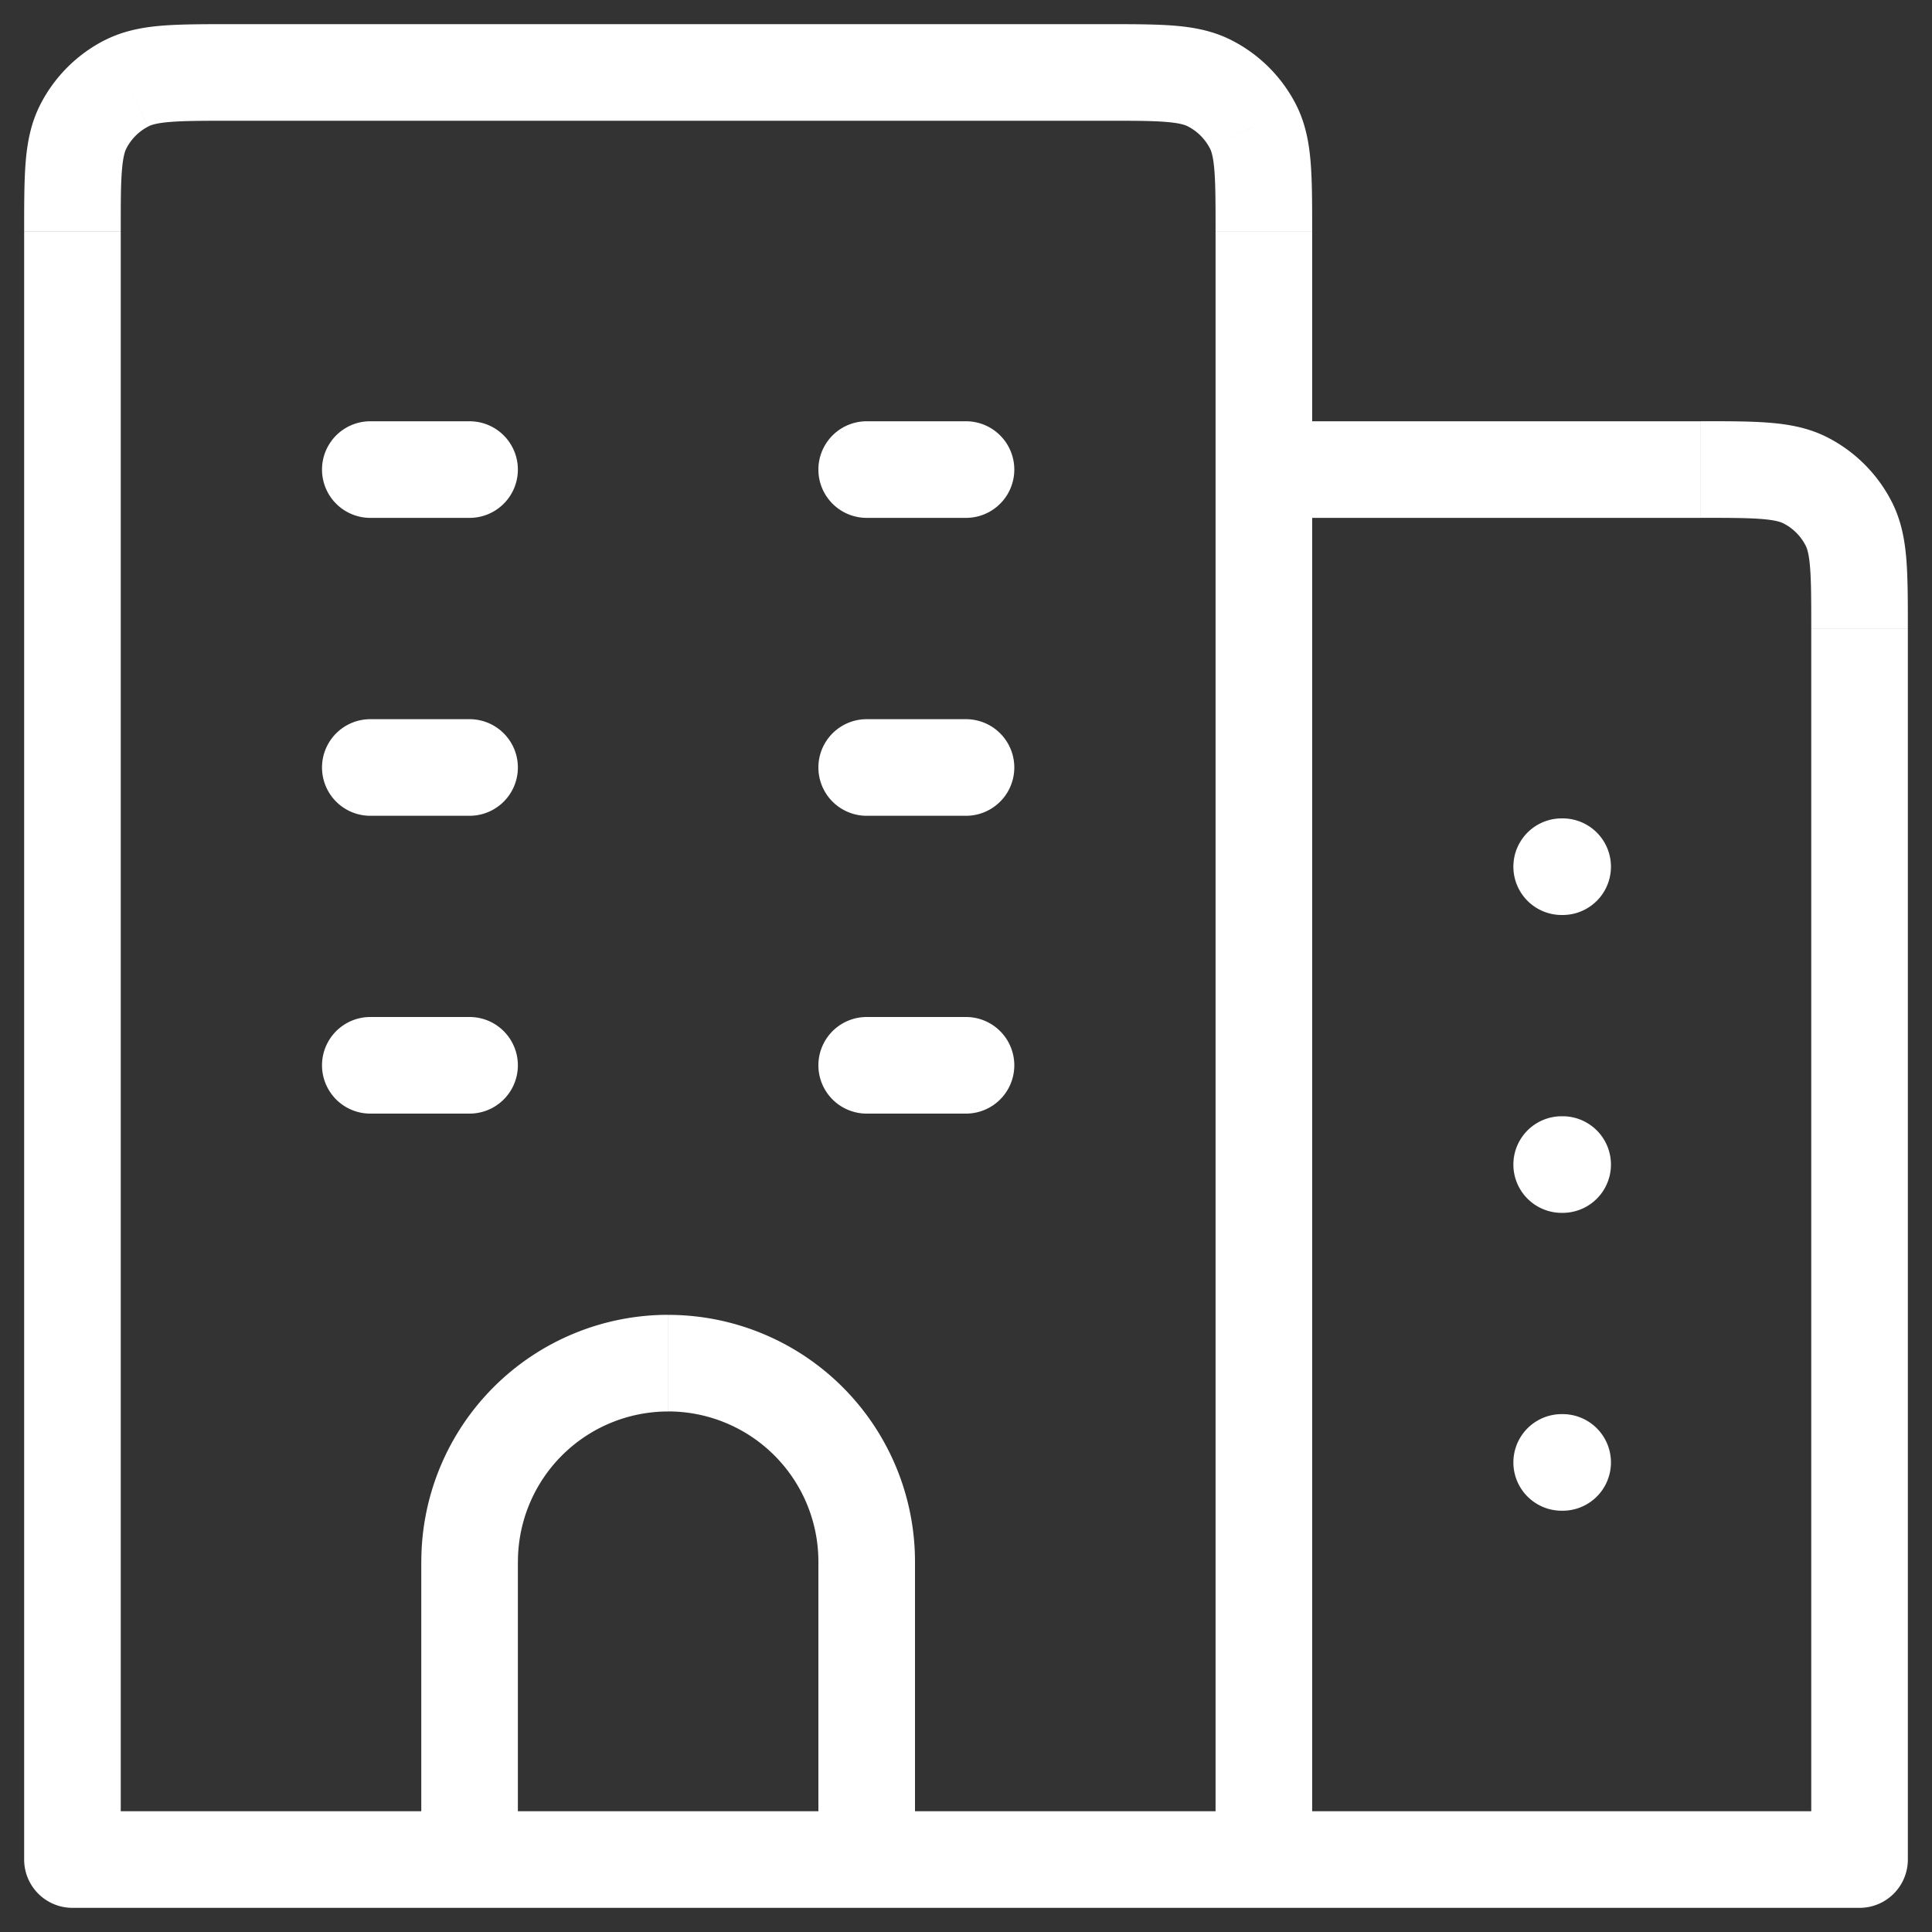 <svg width="40" height="40" fill="none" xmlns="http://www.w3.org/2000/svg"><rect width="100%" height="100%" fill="#333333" stroke="none"/><path d="M1.5 38.5h-1a1 1 0 0 0 1 1v-1Zm37 0v1a1 1 0 0 0 1-1h-1ZM7.667 8.722a1 1 0 1 0 0 2v-2Zm2.055 2a1 1 0 1 0 0-2v2Zm8.222-2a1 1 0 0 0 0 2v-2Zm2.056 2a1 1 0 1 0 0-2v2ZM7.667 14.89a1 1 0 1 0 0 2v-2Zm2.055 2a1 1 0 1 0 0-2v2Zm8.222-2a1 1 0 0 0 0 2v-2Zm2.056 2a1 1 0 1 0 0-2v2ZM7.667 21.056a1 1 0 1 0 0 2v-2Zm2.055 2a1 1 0 0 0 0-2v2Zm8.222-2a1 1 0 0 0 0 2v-2Zm2.056 2a1 1 0 0 0 0-2v2ZM17.944 38.5v1h1v-1h-1Zm-8.222 0h-1v1h1v-1Zm22.611-21.556a1 1 0 0 0 0 2v-2Zm.02 2a1 1 0 1 0 0-2v2Zm-.02 4.167a1 1 0 1 0 0 2v-2Zm.02 2a1 1 0 1 0 0-2v2Zm-.02 4.167a1 1 0 1 0 0 2v-2Zm.02 2a1 1 0 1 0 0-2v2Zm5.923-20.433-.891.454.891-.454Zm-.898-.899-.454.891.454-.89ZM25.044 1.724l-.454.891.454-.891Zm.899.898-.891.454.89-.454Zm-24.219 0 .891.454-.891-.454Zm.898-.898.454.891-.454-.891ZM.5 4.789V38.5h2V4.789h-2ZM4.789 2.5h18.089v-2H4.788v2Zm20.378 2.289v4.933h2V4.79h-2Zm0 4.933V38.5h2V9.722h-2ZM1.5 39.5h24.667v-2H1.5v2Zm24.667 0H38.5v-2H26.167v2ZM37.5 13.011V38.5h2V13.011h-2Zm-11.333-2.289h9.044v-2h-9.044v2Zm-18.5 0h2.055v-2H7.667v2Zm10.277 0H20v-2h-2.056v2ZM7.667 16.89h2.055v-2H7.667v2Zm10.277 0H20v-2h-2.056v2ZM7.667 23.056h2.055v-2H7.667v2Zm10.277 0H20v-2h-2.056v2Zm-1 9.277V38.5h2v-6.167h-2Zm1 5.167H9.722v2h8.222v-2Zm-7.222 1v-6.167h-2V38.5h2Zm3.111-9.278a3.111 3.111 0 0 1 3.111 3.111h2a5.111 5.111 0 0 0-5.11-5.11v2Zm0-2a5.111 5.111 0 0 0-5.11 5.111h2a3.111 3.111 0 0 1 3.11-3.11v-2Zm18.5-8.278h.02v-2h-.02v2Zm0 6.167h.02v-2h-.02v2Zm0 6.167h.02v-2h-.02v2ZM39.5 13.01c0-.559 0-1.038-.031-1.431-.033-.405-.106-.805-.302-1.19l-1.782.909c.028.055.067.162.09.444.024.292.025.676.025 1.268h2Zm-4.289-2.289c.592 0 .976.001 1.269.025.28.023.388.062.444.09l.908-1.782c-.385-.196-.785-.268-1.19-.301-.392-.033-.872-.032-1.43-.032v2Zm3.956-.331a3.056 3.056 0 0 0-1.335-1.336l-.908 1.782c.198.101.36.263.461.462l1.782-.908ZM22.877 2.5c.593 0 .977 0 1.27.025.28.023.388.062.443.09l.908-1.782c-.384-.196-.784-.269-1.189-.302C23.916.5 23.437.5 22.878.5v2Zm4.29 2.289c0-.56 0-1.039-.032-1.432-.033-.404-.106-.804-.301-1.189l-1.782.908c.028.056.067.163.09.444.024.293.025.677.025 1.269h2ZM24.59 2.615c.199.101.36.263.462.461l1.782-.908A3.055 3.055 0 0 0 25.498.833l-.908 1.782ZM2.5 4.789c0-.592 0-.976.025-1.269.023-.28.062-.388.09-.444L.833 2.168c-.196.385-.269.785-.302 1.19C.5 3.75.5 4.23.5 4.787h2ZM4.789.5c-.56 0-1.039 0-1.432.031-.404.033-.804.106-1.189.302l.908 1.782c.056-.028.163-.067.444-.09.293-.024.677-.025 1.269-.025v-2ZM2.615 3.076c.101-.198.263-.36.461-.46L2.168.832A3.056 3.056 0 0 0 .833 2.168l1.782.908Z" fill="#fff"/></svg>